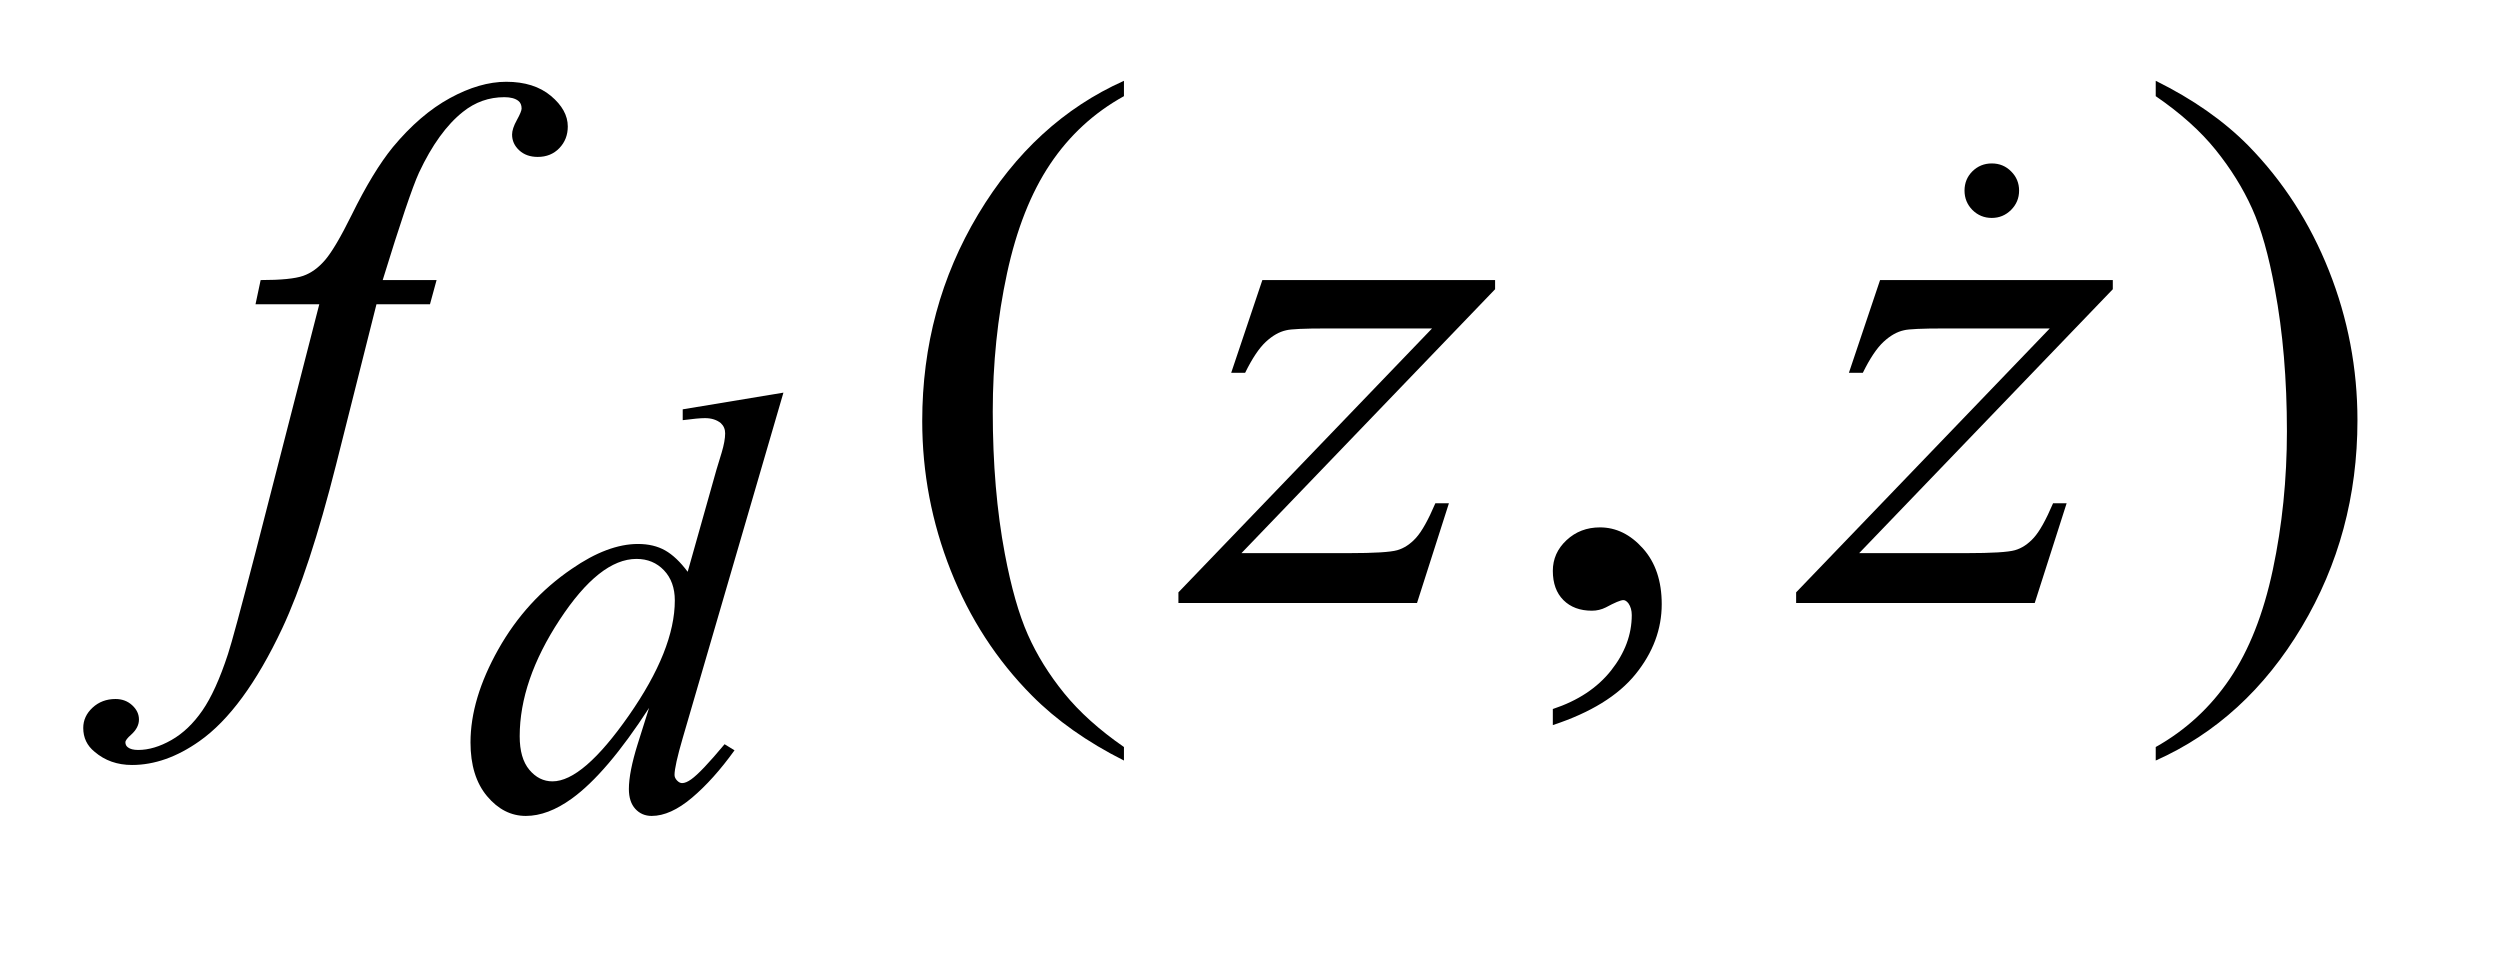 <?xml version="1.0" encoding="UTF-8"?>
<!DOCTYPE svg PUBLIC '-//W3C//DTD SVG 1.0//EN'
          'http://www.w3.org/TR/2001/REC-SVG-20010904/DTD/svg10.dtd'>
<svg stroke-dasharray="none" shape-rendering="auto" xmlns="http://www.w3.org/2000/svg" font-family="'Dialog'" text-rendering="auto" width="47" fill-opacity="1" color-interpolation="auto" color-rendering="auto" preserveAspectRatio="xMidYMid meet" font-size="12px" viewBox="0 0 47 18" fill="black" xmlns:xlink="http://www.w3.org/1999/xlink" stroke="black" image-rendering="auto" stroke-miterlimit="10" stroke-linecap="square" stroke-linejoin="miter" font-style="normal" stroke-width="1" height="18" stroke-dashoffset="0" font-weight="normal" stroke-opacity="1"
><!--Generated by the Batik Graphics2D SVG Generator--><defs id="genericDefs"
  /><g
  ><defs id="defs1"
    ><clipPath clipPathUnits="userSpaceOnUse" id="clipPath1"
      ><path d="M0.959 2.757 L30.268 2.757 L30.268 13.573 L0.959 13.573 L0.959 2.757 Z"
      /></clipPath
      ><clipPath clipPathUnits="userSpaceOnUse" id="clipPath2"
      ><path d="M30.746 88.082 L30.746 433.652 L970.145 433.652 L970.145 88.082 Z"
      /></clipPath
      ><clipPath clipPathUnits="userSpaceOnUse" id="clipPath3"
      ><path d="M0.959 2.757 L0.959 13.573 L30.268 13.573 L30.268 2.757 Z"
      /></clipPath
    ></defs
    ><g transform="scale(1.576,1.576) translate(-0.959,-2.757) matrix(0.031,0,0,0.031,0,0)"
    ><path d="M463.438 376.391 L463.438 381.594 Q442.203 370.906 428 356.562 Q407.75 336.172 396.781 308.469 Q385.812 280.766 385.812 250.953 Q385.812 207.359 407.328 171.43 Q428.844 135.5 463.438 120.031 L463.438 125.938 Q446.141 135.5 435.031 152.094 Q423.922 168.688 418.438 194.141 Q412.953 219.594 412.953 247.297 Q412.953 277.391 417.594 302 Q421.25 321.406 426.453 333.148 Q431.656 344.891 440.445 355.719 Q449.234 366.547 463.438 376.391 ZM628.469 367.953 L628.469 361.766 Q642.953 356.984 650.898 346.93 Q658.844 336.875 658.844 325.625 Q658.844 322.953 657.578 321.125 Q656.594 319.859 655.609 319.859 Q654.062 319.859 648.859 322.672 Q646.328 323.938 643.516 323.938 Q636.625 323.938 632.547 319.859 Q628.469 315.781 628.469 308.609 Q628.469 301.719 633.742 296.797 Q639.016 291.875 646.609 291.875 Q655.891 291.875 663.133 299.961 Q670.375 308.047 670.375 321.406 Q670.375 335.891 660.32 348.336 Q650.266 360.781 628.469 367.953 ZM860.469 125.938 L860.469 120.031 Q881.844 130.578 896.047 144.922 Q916.156 165.453 927.125 193.086 Q938.094 220.719 938.094 250.672 Q938.094 294.266 916.648 330.195 Q895.203 366.125 860.469 381.594 L860.469 376.391 Q877.766 366.688 888.945 350.164 Q900.125 333.641 905.539 308.117 Q910.953 282.594 910.953 254.891 Q910.953 224.938 906.312 200.188 Q902.797 180.781 897.523 169.109 Q892.25 157.438 883.531 146.609 Q874.812 135.781 860.469 125.938 Z" stroke="none" clip-path="url(#clipPath2)"
    /></g
    ><g transform="matrix(0.049,0,0,0.049,-1.512,-4.344)"
    ><path d="M331.438 239.297 L292.797 371.828 Q289.656 382.609 289.656 385.969 Q289.656 387.094 290.609 388.102 Q291.562 389.109 292.578 389.109 Q294.031 389.109 296.062 387.656 Q299.875 384.969 308.859 374.188 L312.672 376.531 Q304.594 387.766 296.336 394.734 Q288.078 401.703 280.891 401.703 Q277.078 401.703 274.609 399 Q272.141 396.297 272.141 391.359 Q272.141 384.969 275.5 374.188 L279.891 360.25 Q263.609 385.406 250.234 395.062 Q241.031 401.703 232.609 401.703 Q224.078 401.703 217.727 394.117 Q211.375 386.531 211.375 373.5 Q211.375 356.766 222.047 337.789 Q232.719 318.812 250.234 306.906 Q264.047 297.359 275.625 297.359 Q281.688 297.359 286.062 299.836 Q290.438 302.312 294.703 308.031 L305.719 268.953 Q306.953 264.797 307.734 262.328 Q309.078 257.828 309.078 254.906 Q309.078 252.547 307.406 250.984 Q305.047 249.078 301.344 249.078 Q298.75 249.078 292.797 249.859 L292.797 245.703 L331.438 239.297 ZM289.766 319.031 Q289.766 311.844 285.609 307.469 Q281.453 303.094 275.062 303.094 Q260.906 303.094 245.578 326.453 Q230.25 349.812 230.25 371.141 Q230.25 379.578 233.953 384.008 Q237.656 388.438 242.828 388.438 Q254.5 388.438 272.133 363.172 Q289.766 337.906 289.766 319.031 Z" stroke="none" clip-path="url(#clipPath2)"
    /></g
    ><g transform="matrix(0.049,0,0,0.049,-1.512,-4.344)"
    ><path d="M198.359 196.109 L195.828 205.391 L175.297 205.391 L159.828 266.844 Q149.562 307.484 139.156 329.703 Q124.391 361.062 107.375 373.016 Q94.438 382.156 81.5 382.156 Q73.062 382.156 67.156 377.094 Q62.797 373.578 62.797 367.953 Q62.797 363.453 66.383 360.148 Q69.969 356.844 75.172 356.844 Q78.969 356.844 81.57 359.234 Q84.172 361.625 84.172 364.719 Q84.172 367.812 81.219 370.484 Q78.969 372.453 78.969 373.438 Q78.969 374.703 79.953 375.406 Q81.219 376.391 83.891 376.391 Q89.938 376.391 96.617 372.594 Q103.297 368.797 108.5 361.273 Q113.703 353.75 118.344 339.547 Q120.312 333.641 128.891 300.594 L153.359 205.391 L128.891 205.391 L130.859 196.109 Q142.531 196.109 147.172 194.492 Q151.812 192.875 155.68 188.305 Q159.547 183.734 165.734 171.219 Q174.031 154.344 181.625 145.062 Q192.031 132.547 203.492 126.289 Q214.953 120.031 225.078 120.031 Q235.766 120.031 242.234 125.445 Q248.703 130.859 248.703 137.188 Q248.703 142.109 245.469 145.484 Q242.234 148.859 237.172 148.859 Q232.812 148.859 230.07 146.328 Q227.328 143.797 227.328 140.281 Q227.328 138.031 229.156 134.727 Q230.984 131.422 230.984 130.297 Q230.984 128.328 229.719 127.344 Q227.891 125.938 224.375 125.938 Q215.516 125.938 208.484 131.562 Q199.062 139.016 191.609 154.906 Q187.812 163.203 177.688 196.109 L198.359 196.109 ZM515.188 196.109 L604.484 196.109 L604.484 199.625 L507.172 300.875 L548.375 300.875 Q563 300.875 566.938 299.75 Q570.875 298.625 574.18 294.969 Q577.484 291.312 581.562 281.75 L586.766 281.75 L574.531 320 L482.984 320 L482.984 315.922 L580.297 214.672 L539.797 214.672 Q527 214.672 524.328 215.375 Q520.391 216.219 516.523 219.805 Q512.656 223.391 508.578 231.688 L503.234 231.688 L515.188 196.109 ZM752.188 196.109 L841.484 196.109 L841.484 199.625 L744.172 300.875 L785.375 300.875 Q800 300.875 803.938 299.75 Q807.875 298.625 811.18 294.969 Q814.484 291.312 818.562 281.75 L823.766 281.75 L811.531 320 L719.984 320 L719.984 315.922 L817.297 214.672 L776.797 214.672 Q764 214.672 761.328 215.375 Q757.391 216.219 753.523 219.805 Q749.656 223.391 745.578 231.688 L740.234 231.688 L752.188 196.109 Z" stroke="none" clip-path="url(#clipPath2)"
    /></g
    ><g transform="matrix(1.576,0,0,1.576,-1.512,-4.344)"
    ><path d="M24.719 4.706 Q24.857 4.706 24.951 4.802 Q25.045 4.896 25.045 5.03 Q25.045 5.165 24.949 5.261 Q24.853 5.356 24.719 5.356 Q24.584 5.356 24.488 5.261 Q24.394 5.165 24.394 5.03 Q24.394 4.894 24.488 4.8 Q24.584 4.706 24.719 4.706 Z" stroke="none" clip-path="url(#clipPath3)"
    /></g
  ></g
></svg
>
